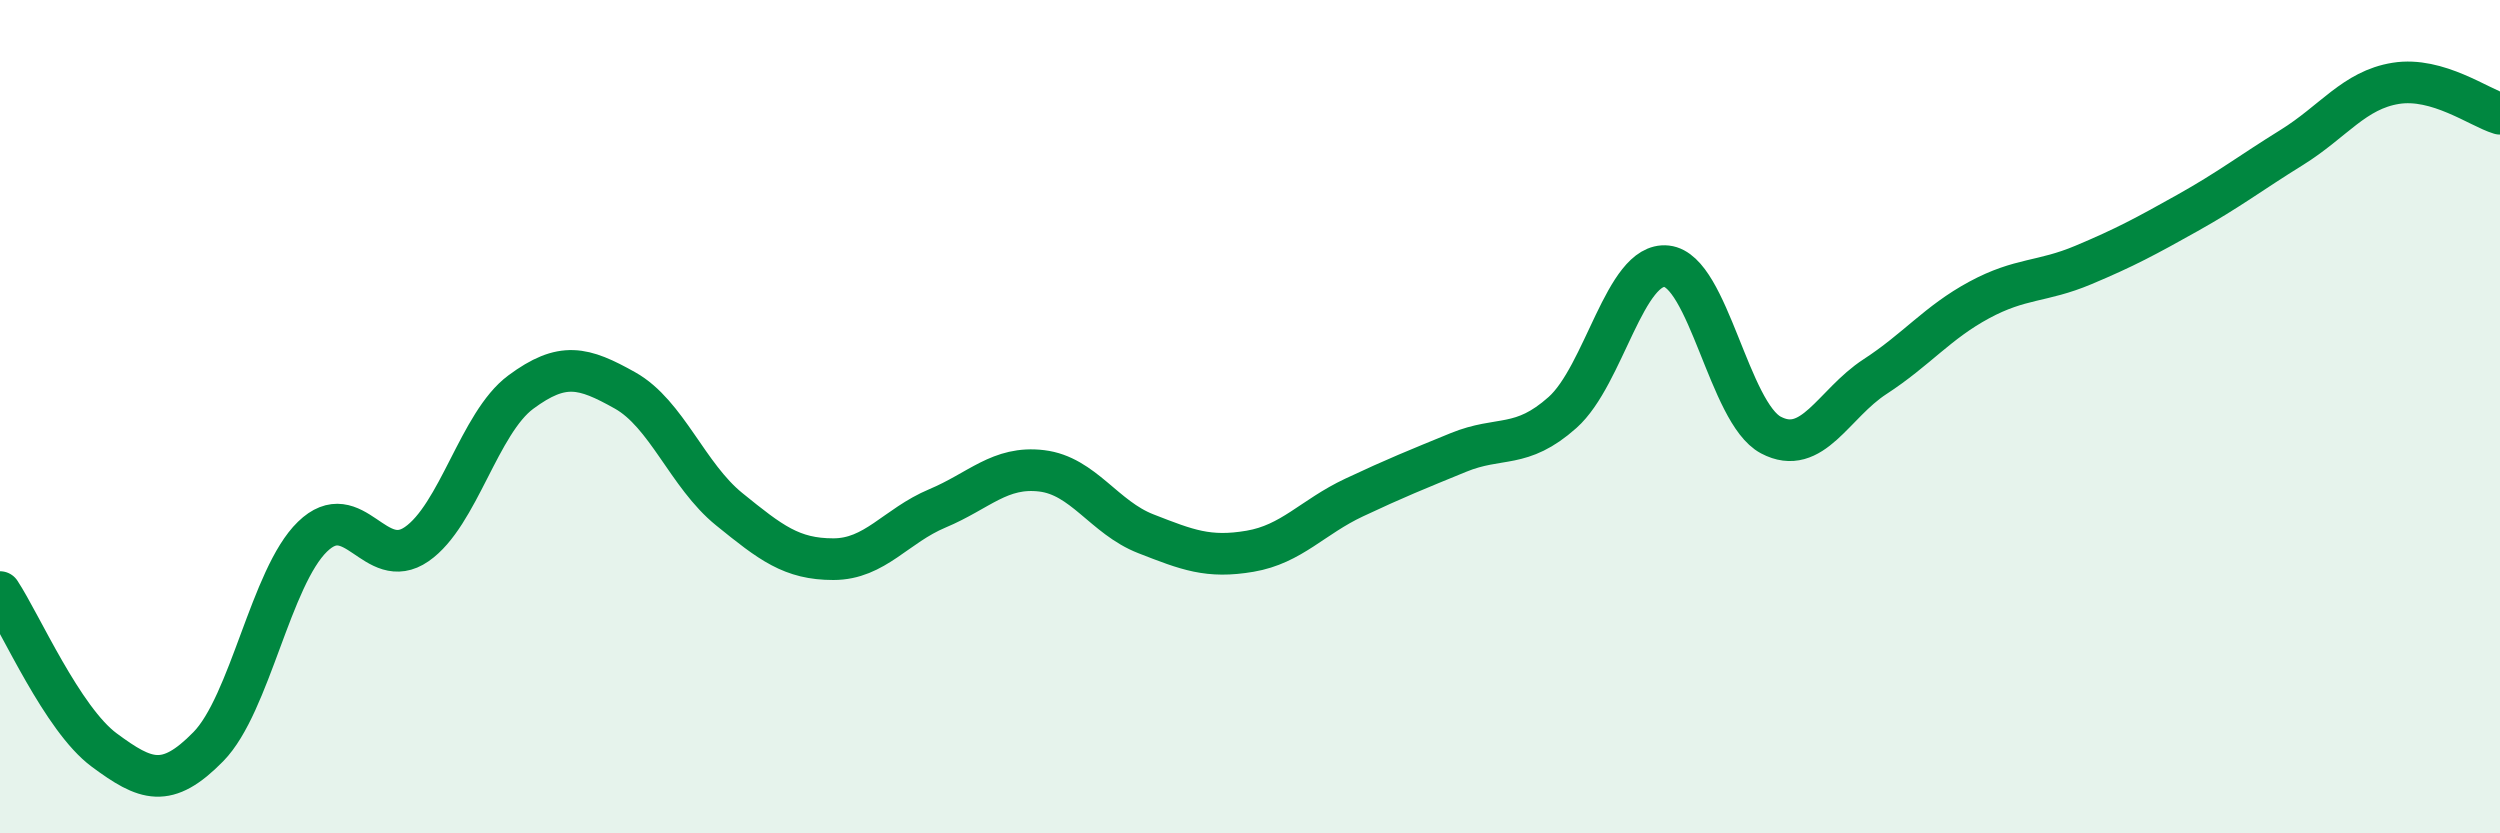 
    <svg width="60" height="20" viewBox="0 0 60 20" xmlns="http://www.w3.org/2000/svg">
      <path
        d="M 0,14.21 C 0.5,14.97 1.5,17.26 2.5,18 C 3.5,18.74 4,18.94 5,17.92 C 6,16.9 6.5,13.85 7.5,12.88 C 8.5,11.91 9,13.75 10,13.06 C 11,12.37 11.5,10.15 12.5,9.41 C 13.5,8.67 14,8.81 15,9.37 C 16,9.93 16.5,11.41 17.5,12.22 C 18.5,13.03 19,13.42 20,13.42 C 21,13.42 21.5,12.62 22.5,12.2 C 23.5,11.78 24,11.18 25,11.3 C 26,11.42 26.5,12.42 27.5,12.81 C 28.5,13.2 29,13.4 30,13.23 C 31,13.06 31.5,12.41 32.5,11.94 C 33.5,11.47 34,11.27 35,10.86 C 36,10.45 36.5,10.79 37.5,9.9 C 38.5,9.01 39,6.28 40,6.39 C 41,6.5 41.5,9.91 42.5,10.44 C 43.5,10.97 44,9.69 45,9.04 C 46,8.39 46.5,7.74 47.5,7.2 C 48.5,6.66 49,6.78 50,6.36 C 51,5.94 51.5,5.67 52.5,5.11 C 53.5,4.55 54,4.16 55,3.54 C 56,2.92 56.5,2.16 57.5,2 C 58.5,1.84 59.5,2.58 60,2.73L60 20L0 20Z"
        fill="#008740"
        opacity="0.1"
        stroke-linecap="round"
        stroke-linejoin="round"
      />
      <path
        d="M 0,14.21 C 0.5,14.97 1.5,17.26 2.5,18 C 3.5,18.74 4,18.94 5,17.92 C 6,16.9 6.5,13.85 7.5,12.88 C 8.5,11.91 9,13.75 10,13.06 C 11,12.37 11.5,10.15 12.5,9.41 C 13.5,8.67 14,8.81 15,9.37 C 16,9.93 16.5,11.41 17.5,12.22 C 18.5,13.03 19,13.42 20,13.42 C 21,13.42 21.5,12.62 22.5,12.2 C 23.5,11.78 24,11.18 25,11.3 C 26,11.42 26.5,12.42 27.5,12.81 C 28.5,13.2 29,13.4 30,13.23 C 31,13.06 31.5,12.41 32.5,11.94 C 33.5,11.47 34,11.27 35,10.86 C 36,10.45 36.5,10.79 37.5,9.9 C 38.5,9.01 39,6.28 40,6.39 C 41,6.5 41.5,9.91 42.5,10.44 C 43.5,10.97 44,9.69 45,9.04 C 46,8.39 46.5,7.74 47.5,7.2 C 48.5,6.66 49,6.78 50,6.36 C 51,5.94 51.5,5.67 52.5,5.11 C 53.5,4.55 54,4.16 55,3.54 C 56,2.92 56.5,2.16 57.5,2 C 58.5,1.84 59.5,2.58 60,2.73"
        stroke="#008740"
        stroke-width="1"
        fill="none"
        stroke-linecap="round"
        stroke-linejoin="round"
      />
    </svg>
  